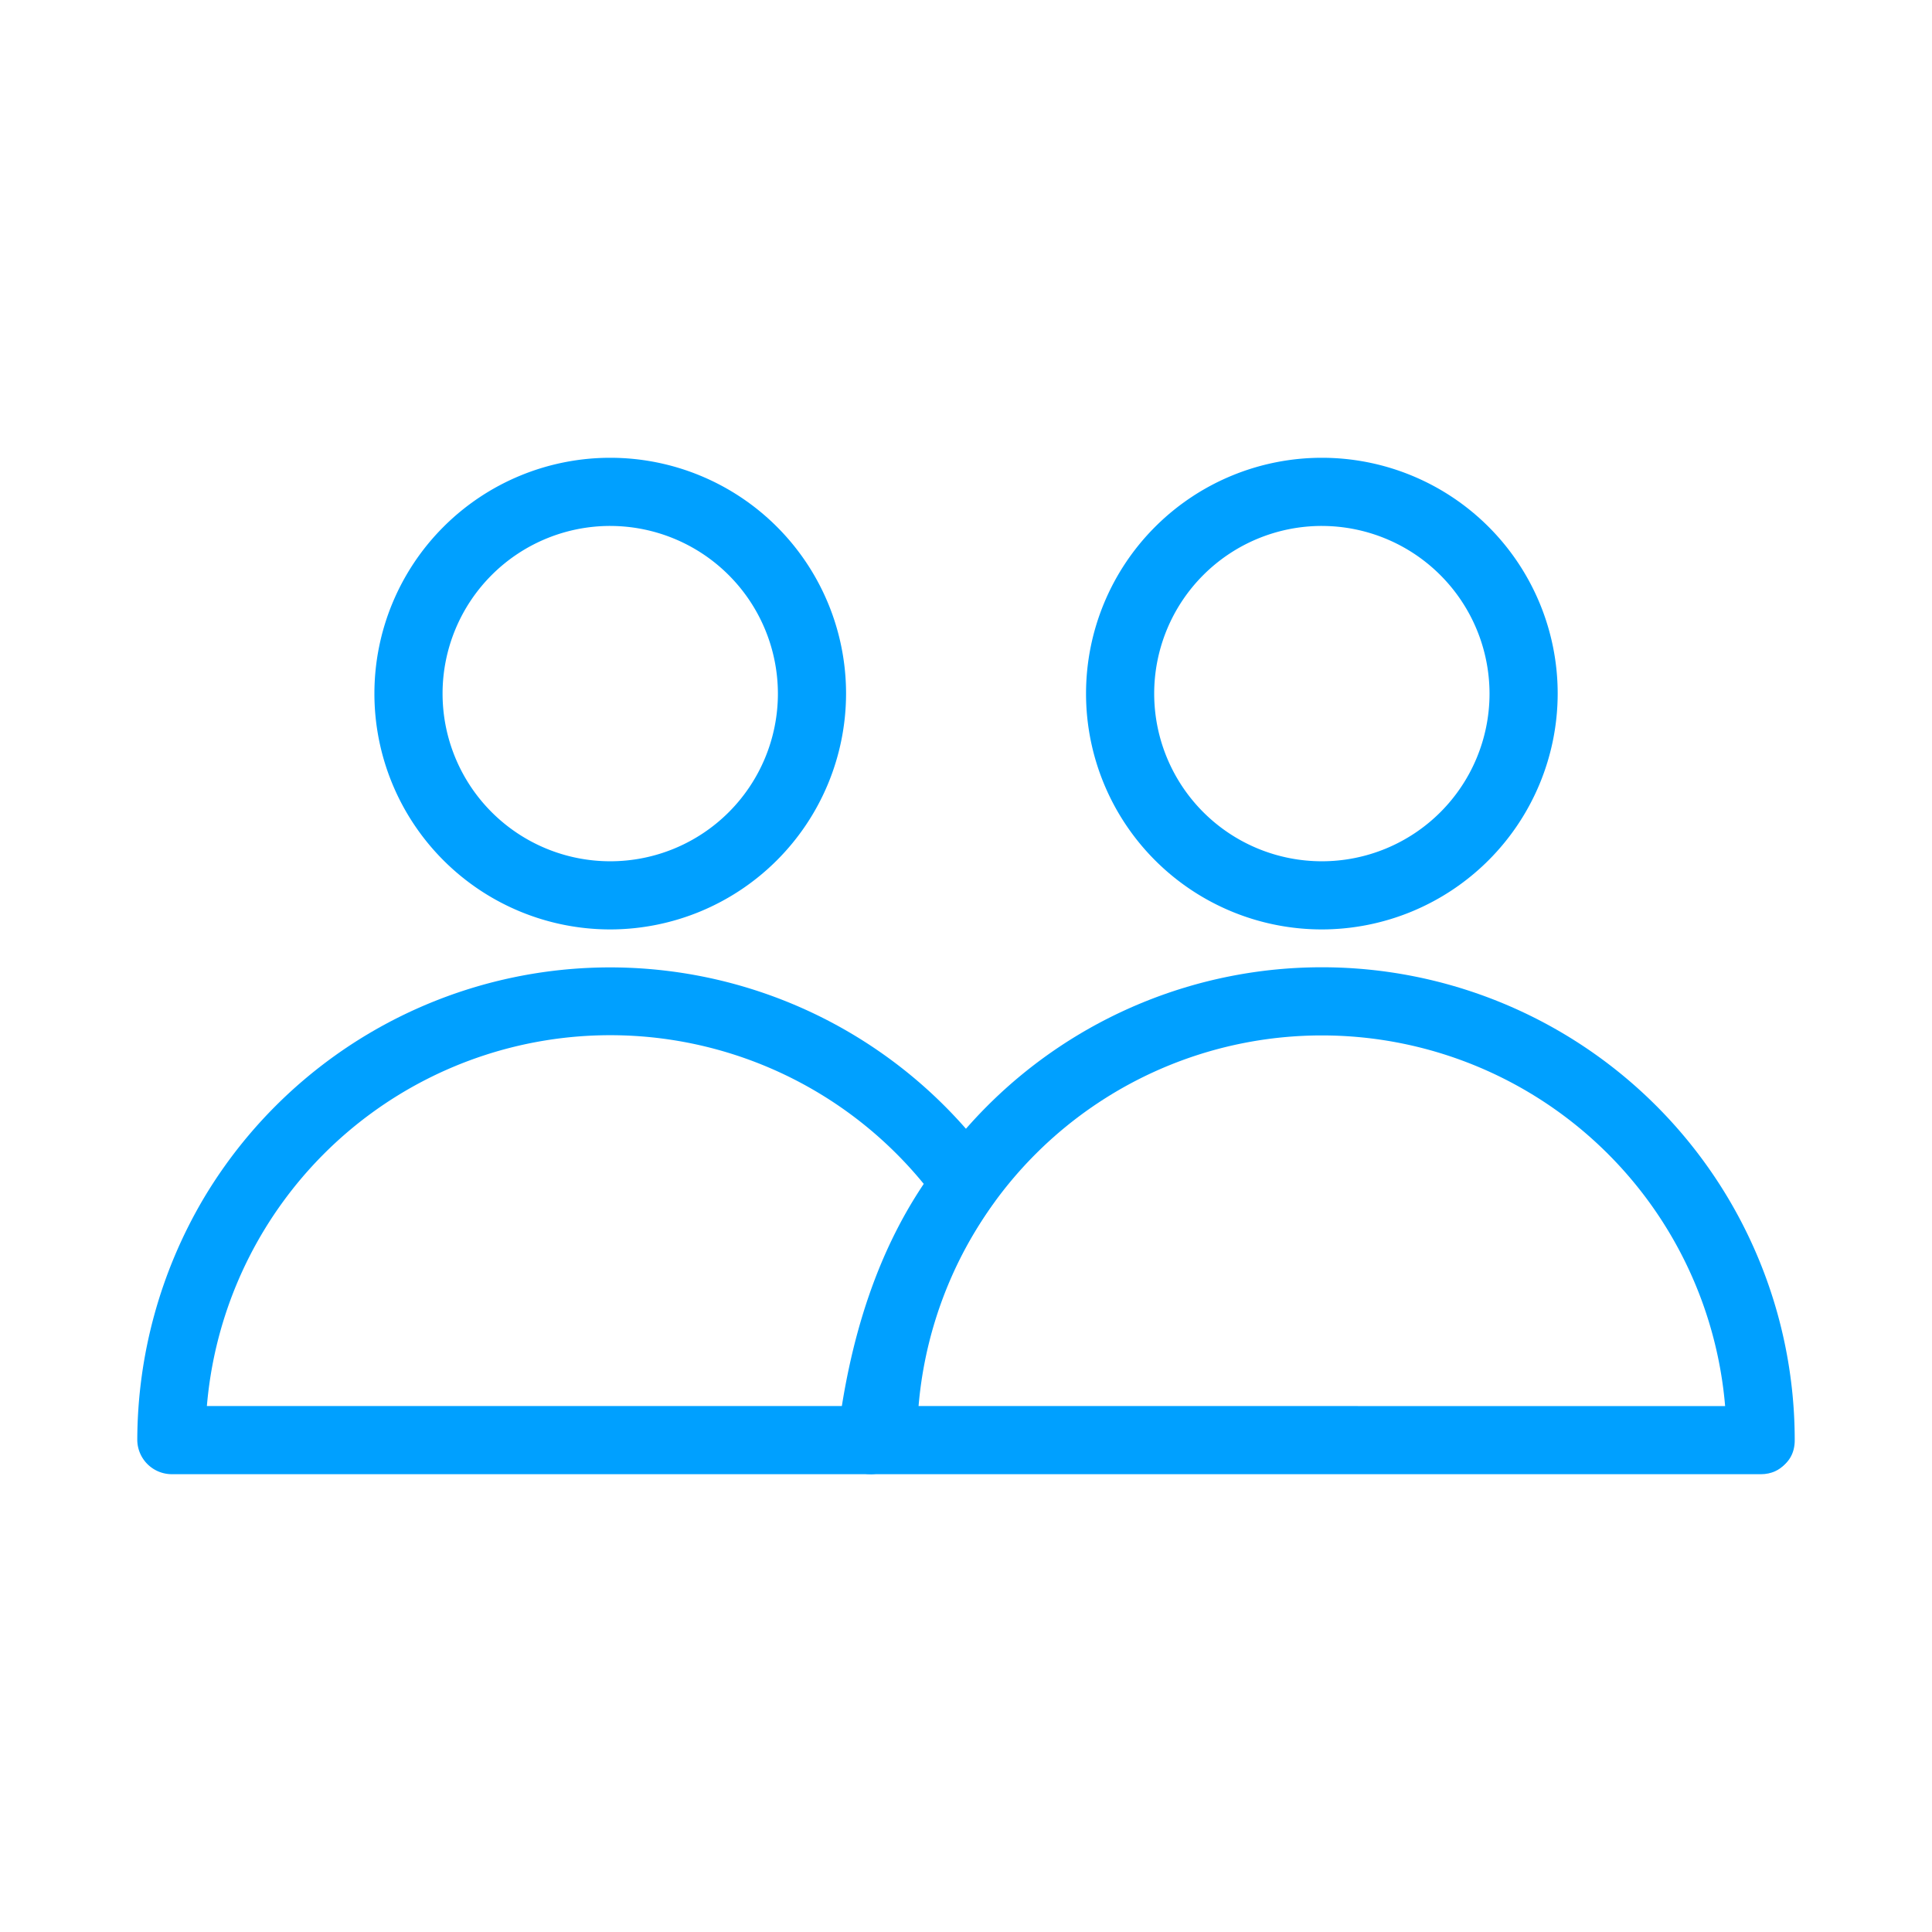 <svg id="Layer_1" data-name="Layer 1" xmlns="http://www.w3.org/2000/svg" viewBox="0 0 141.732 141.732"><defs><style>.cls-1{fill:#00a0ff;}</style></defs><path class="cls-1" d="M44.766,68.183a17.3,17.3,0,1,1,17.301-17.3A17.32,17.32,0,0,1,44.766,68.183Zm0-29.6a12.3,12.3,0,1,0,12.301,12.3A12.314,12.314,0,0,0,44.766,38.584Z"/><path class="cls-1" d="M68.703,85.536c-4.388,5.838-6.446,12.944-7.291,20.112l2.5-2.5h-51.34l2.5,2.5A29.697,29.697,0,0,1,68.703,88.059a2.575,2.575,0,0,0,3.42.897,2.519,2.519,0,0,0,.897-3.421,34.703,34.703,0,0,0-58.099,2.413,35.021,35.021,0,0,0-4.85,17.699,2.535,2.535,0,0,0,2.5,2.5h51.34a2.571,2.571,0,0,0,2.5-2.5A36.029,36.029,0,0,1,73.02,88.059a2.516,2.516,0,0,0-.897-3.42A2.561,2.561,0,0,0,68.703,85.536Z"/><path class="cls-1" d="M96.971,68.183a17.3,17.3,0,1,1,17.301-17.3A17.32,17.32,0,0,1,96.971,68.183Zm0-29.6a12.3,12.3,0,1,0,12.301,12.3A12.314,12.314,0,0,0,96.971,38.584Z"/><path class="cls-1" d="M67.281,105.649a29.69,29.69,0,1,1,59.38,0c.017,3.216,5.017,3.223,5,0a34.69,34.69,0,0,0-69.38,0c-.017,3.218,4.983,3.222,5,0Z"/><path class="cls-1" d="M63.911,108.148l22.061,0,35.145.001,8.044,0c3.217,0,3.223-5,0-5l-22.061,0-35.145-.001-8.044,0c-3.217,0-3.223,5,0,5Z"/></svg>
